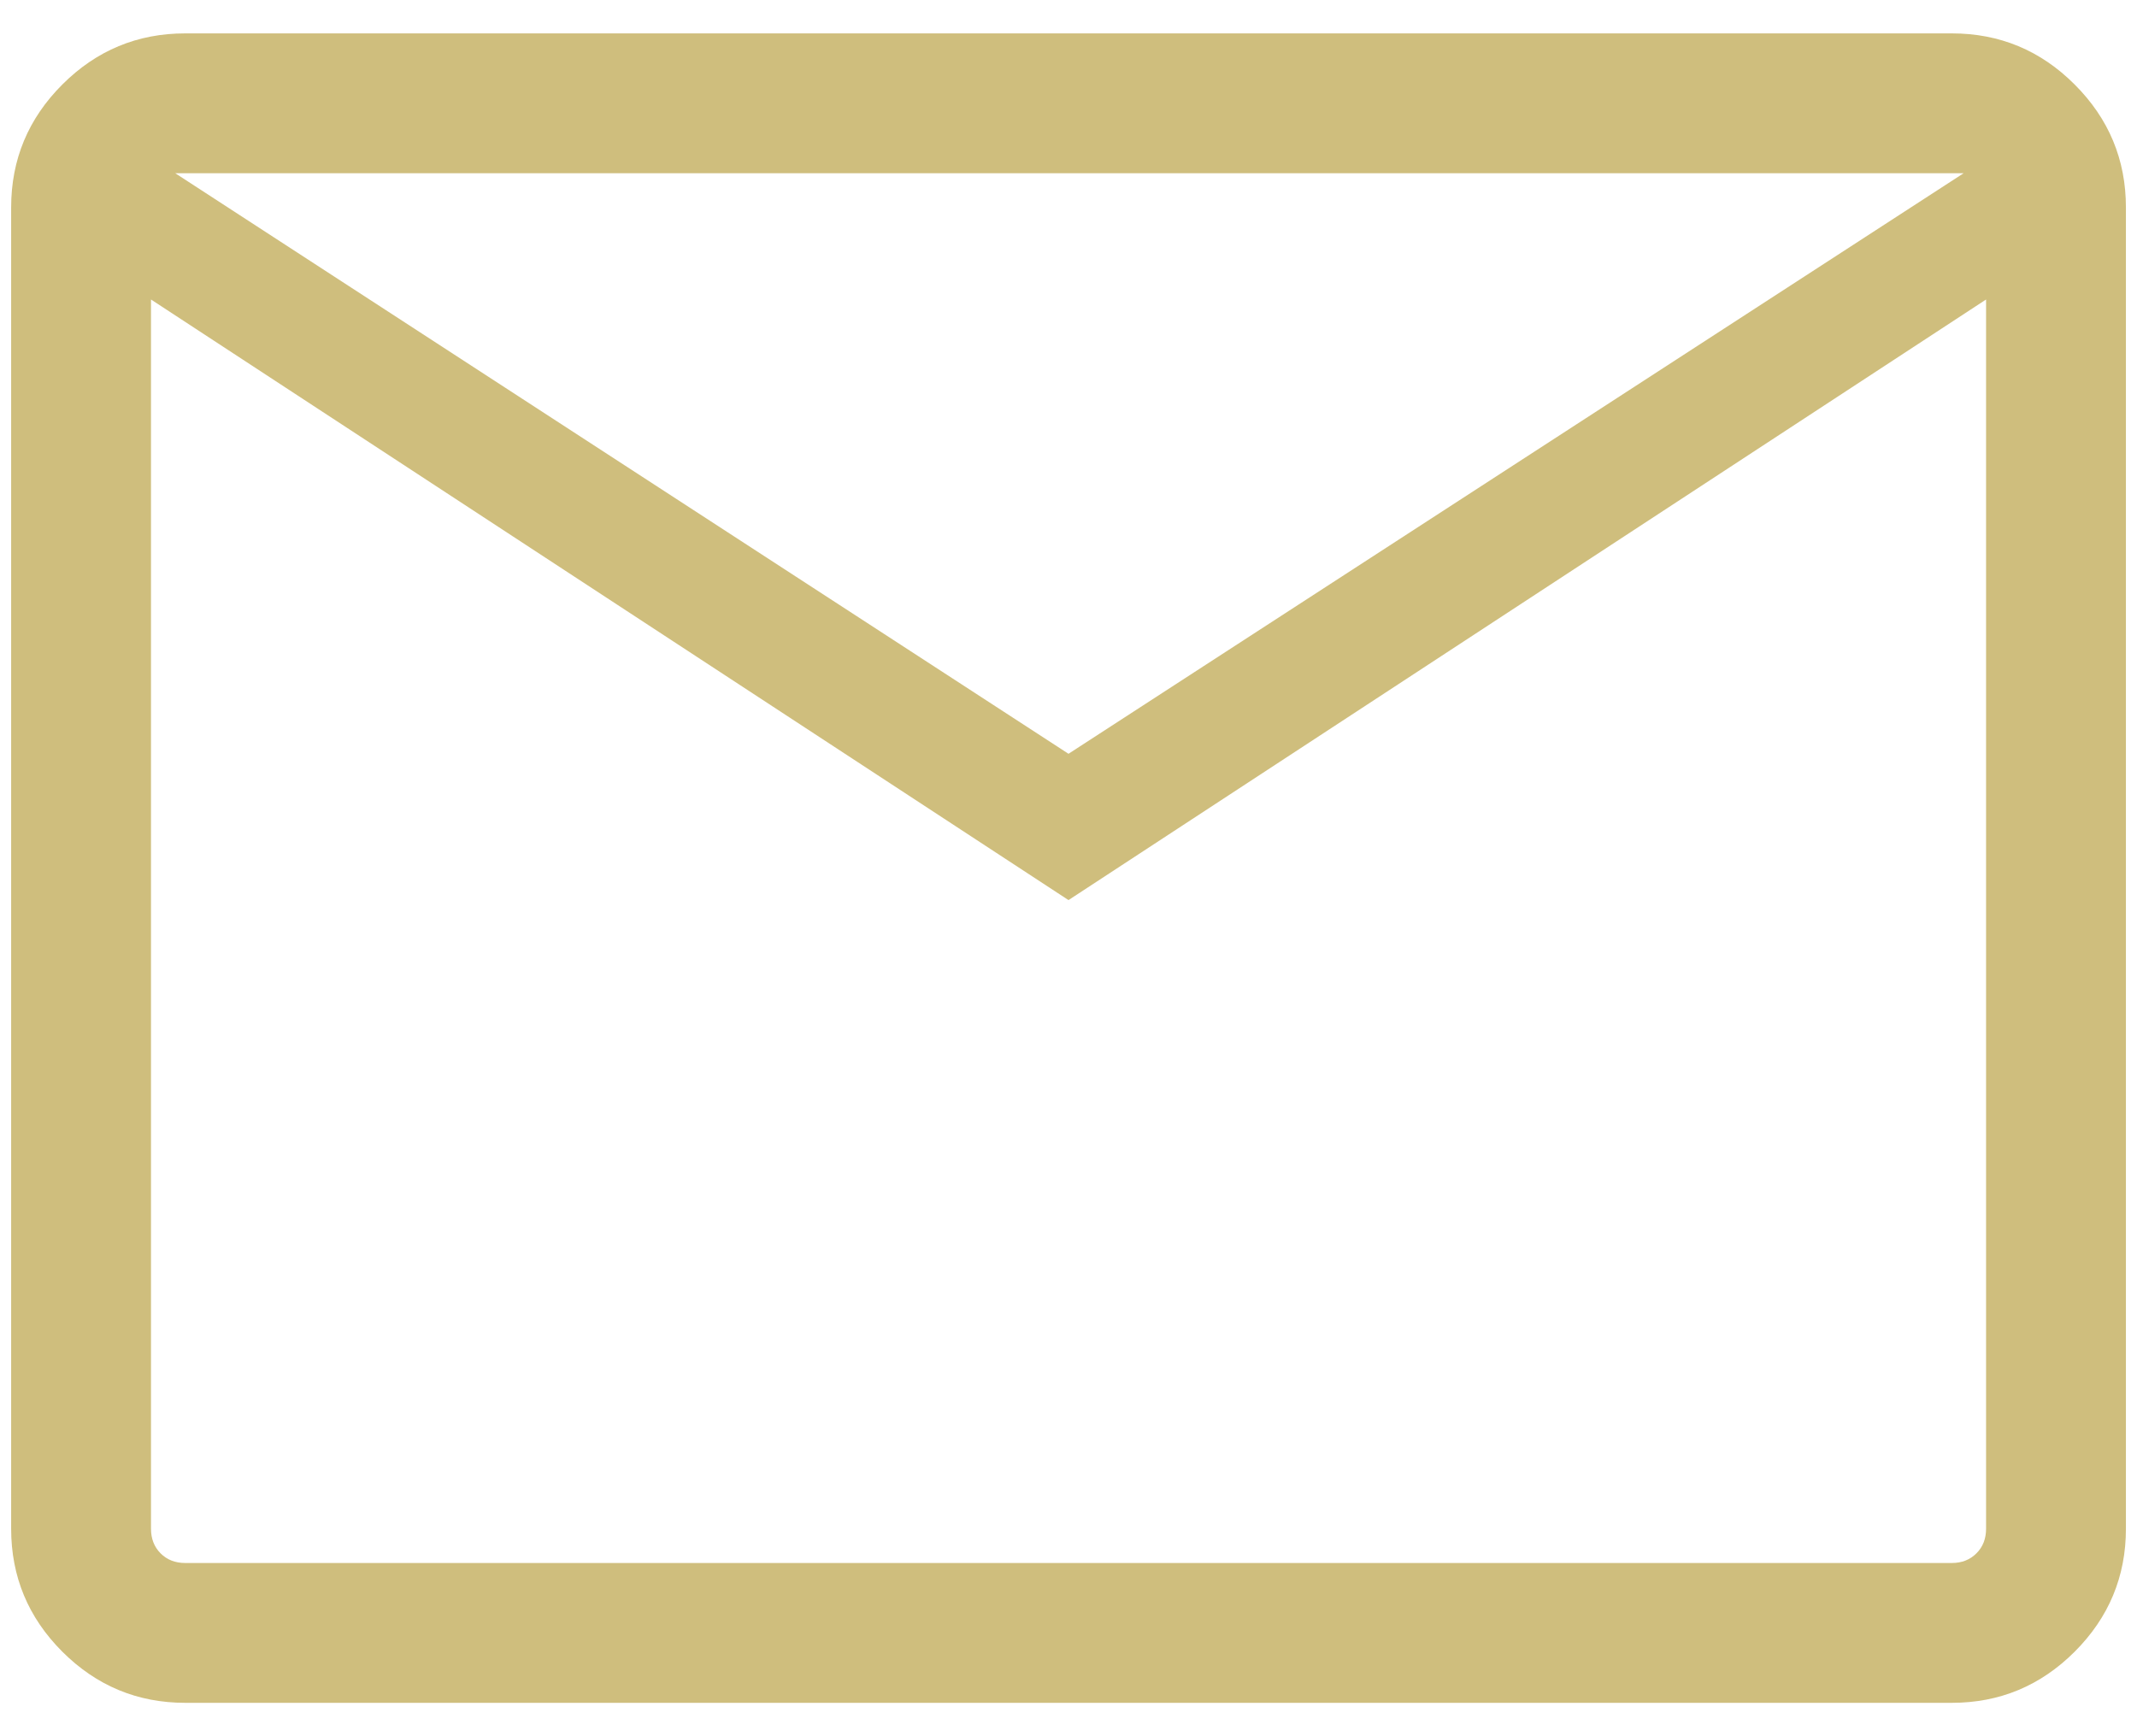 <svg width="32" height="26" viewBox="0 0 32 26" fill="none" xmlns="http://www.w3.org/2000/svg">
<path d="M2.774 25.5C2.057 25.5 1.444 25.244 0.933 24.734C0.422 24.223 0.167 23.609 0.167 22.893V3.107C0.167 2.39 0.422 1.777 0.933 1.266C1.444 0.755 2.057 0.5 2.774 0.5H29.227C29.943 0.5 30.557 0.755 31.067 1.266C31.578 1.777 31.834 2.39 31.834 3.107V22.893C31.834 23.609 31.578 24.223 31.067 24.734C30.557 25.244 29.943 25.5 29.227 25.5H2.774ZM16 13.479L2.261 4.485V22.893C2.261 23.043 2.309 23.166 2.405 23.262C2.501 23.358 2.624 23.406 2.774 23.406H29.227C29.376 23.406 29.499 23.358 29.595 23.262C29.692 23.166 29.74 23.043 29.74 22.893V4.485L16 13.479ZM16 11.288L29.404 2.594H2.624L16 11.288ZM2.261 4.485V2.594V22.893C2.261 23.043 2.309 23.166 2.405 23.262C2.501 23.358 2.624 23.406 2.774 23.406H2.261V4.485Z" fill="#CFBE7D"/>
</svg>
